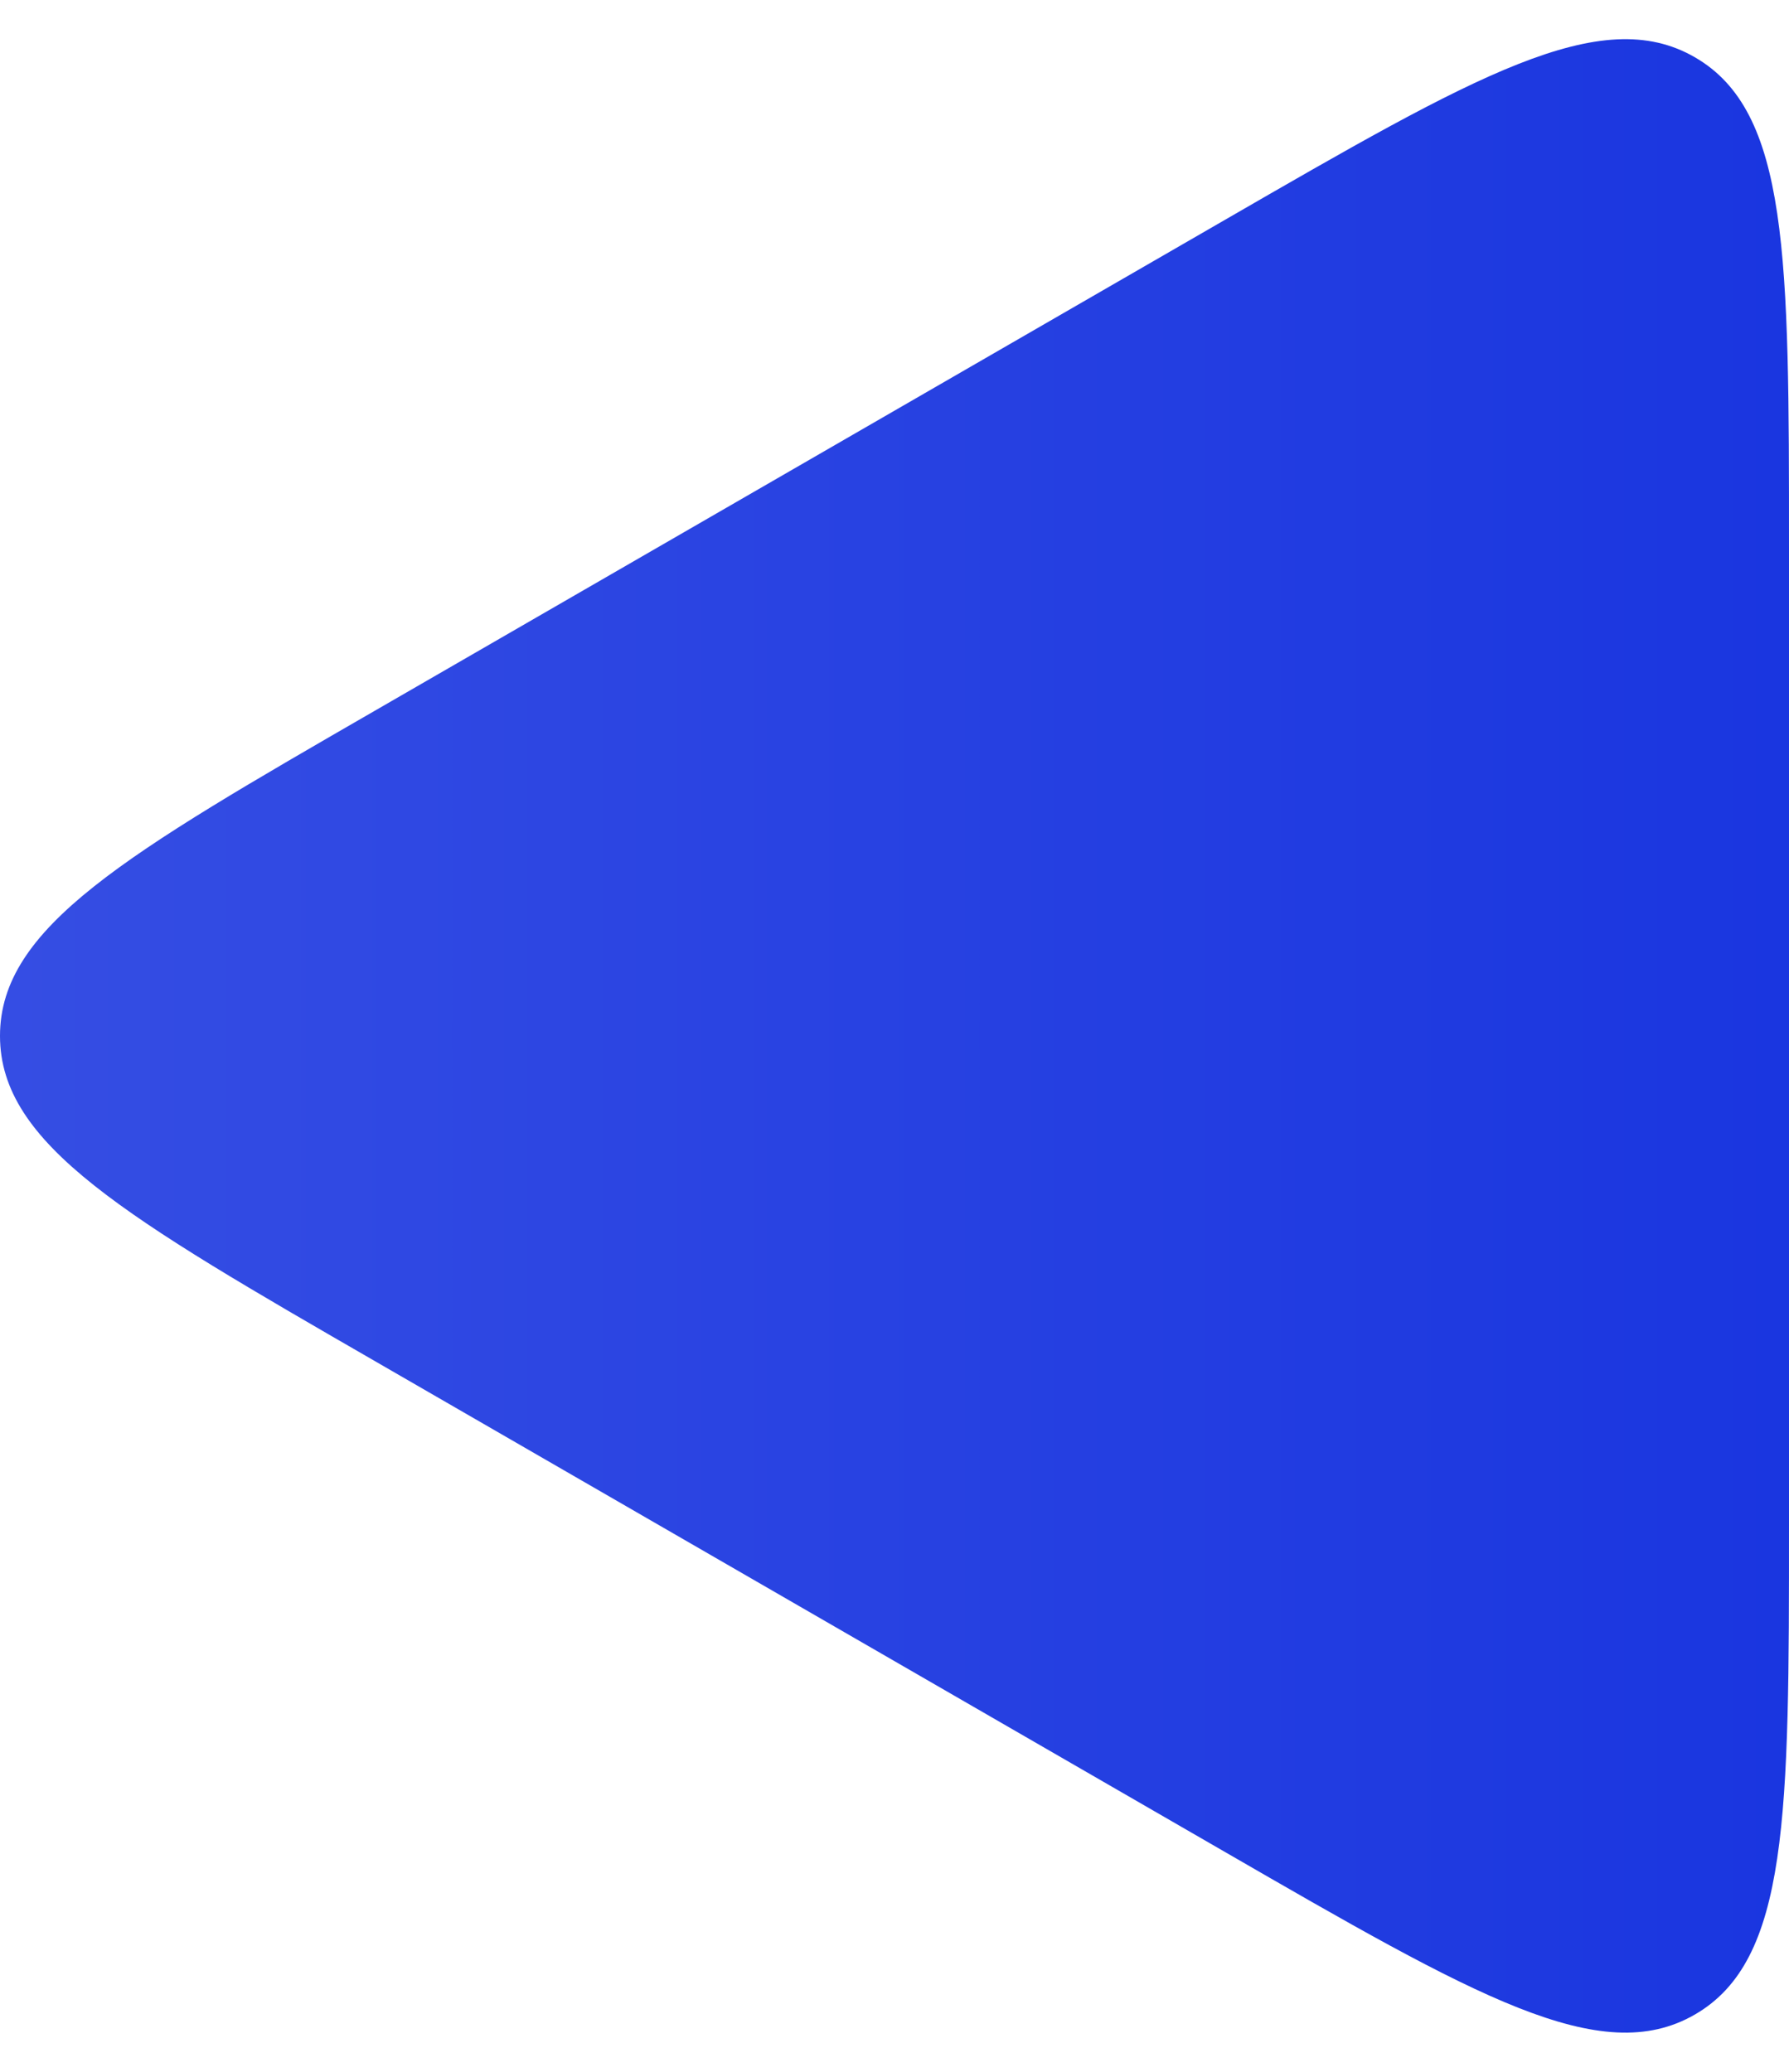 <?xml version="1.0" encoding="UTF-8"?> <svg xmlns="http://www.w3.org/2000/svg" width="19" height="22" viewBox="0 0 19 22" fill="none"> <path d="M4 14.464C1.333 12.925 2.3652e-07 12.155 2.5029e-07 11C2.64059e-07 9.845 1.333 9.075 4 7.536L13 2.34C15.667 0.8 17 0.03 18 0.608C19 1.185 19 2.725 19 5.804L19 16.196C19 19.275 19 20.815 18 21.392C17 21.97 15.667 21.2 13 19.66L4 14.464Z" fill="url(#paint0_linear_34_25)"></path> <defs> <linearGradient id="paint0_linear_34_25" x1="-2" y1="11" x2="26" y2="11" gradientUnits="userSpaceOnUse"> <stop stop-color="#3850E4"></stop> <stop offset="1" stop-color="#102DDE"></stop> </linearGradient> </defs> </svg> 